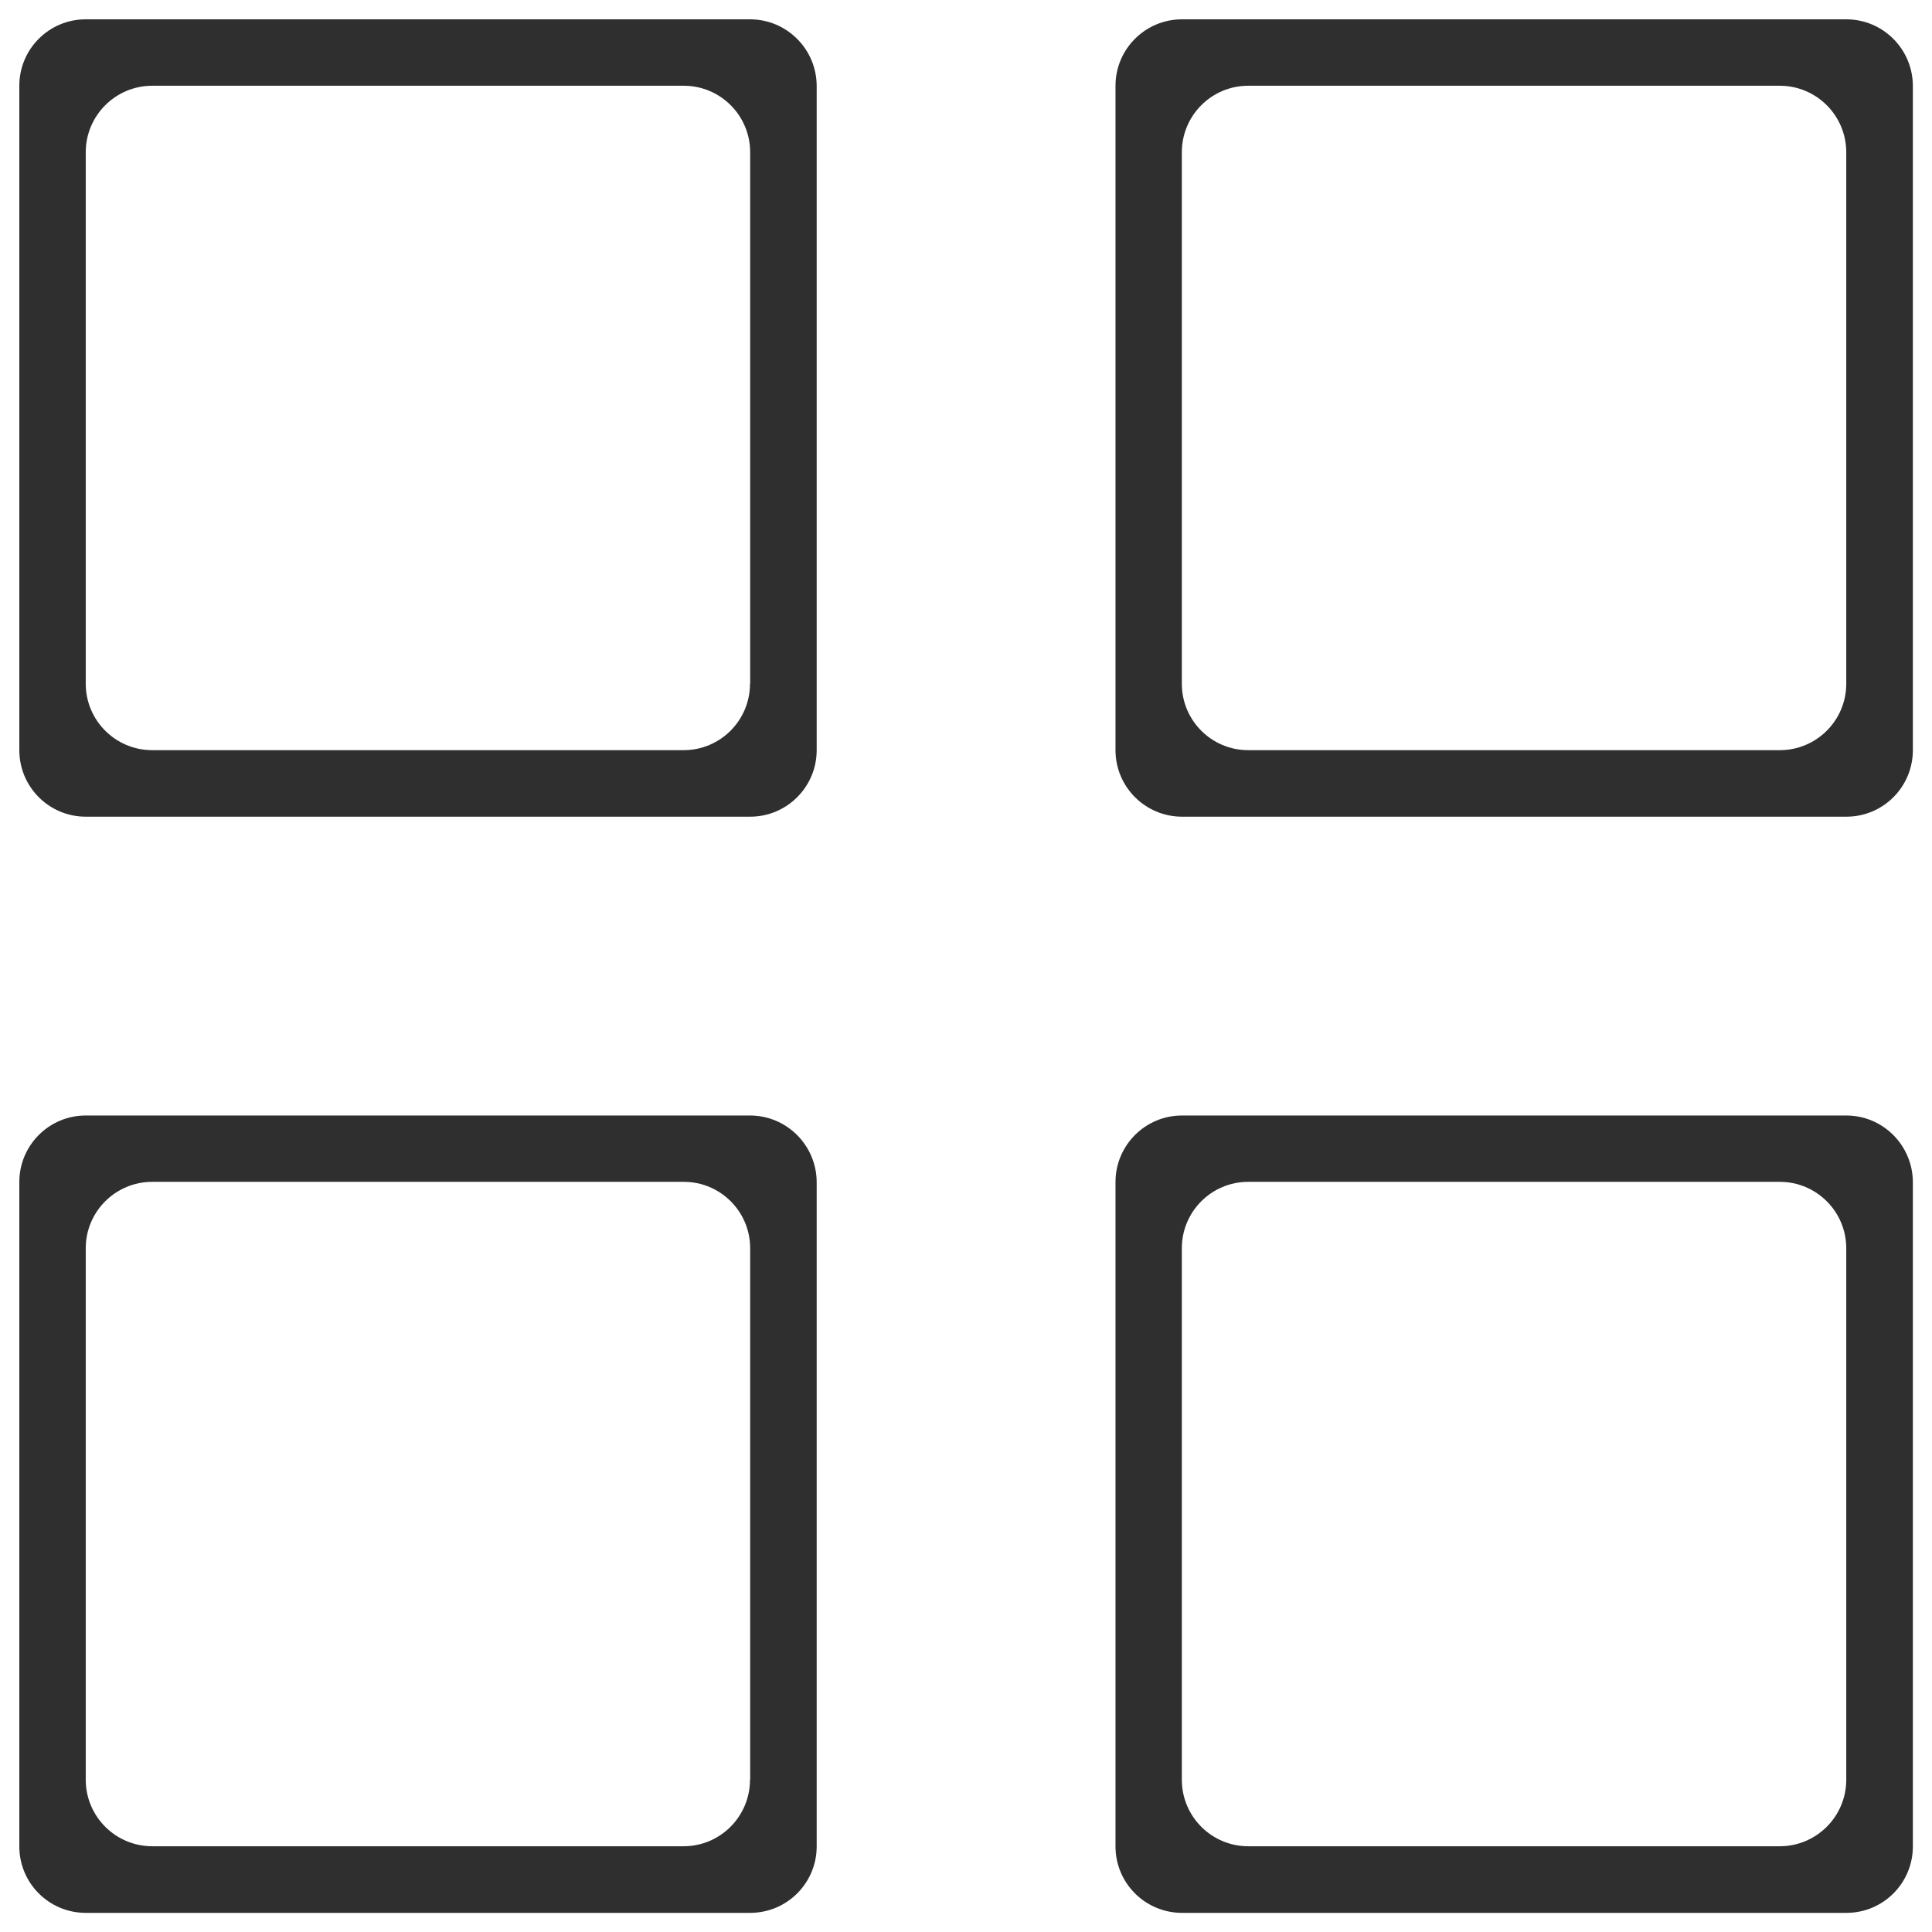 <svg width="21" height="21" viewBox="0 0 21 21" fill="none" xmlns="http://www.w3.org/2000/svg">
<path d="M20.068 12.125H12.848C12.449 12.125 12.125 12.449 12.125 12.848V20.07C12.125 20.469 12.449 20.792 12.848 20.792H20.07C20.469 20.792 20.792 20.469 20.792 20.07V12.848C20.79 12.449 20.467 12.125 20.068 12.125ZM20.068 19.345C20.068 19.744 19.744 20.068 19.345 20.068H13.568C13.169 20.068 12.846 19.744 12.846 19.345V13.568C12.846 13.169 13.169 12.846 13.568 12.846H19.345C19.744 12.846 20.068 13.169 20.068 13.568V19.345ZM8.152 12.125H0.932C0.533 12.125 0.21 12.449 0.21 12.848V20.07C0.21 20.469 0.533 20.792 0.932 20.792H8.154C8.553 20.792 8.877 20.469 8.877 20.07V12.848C8.875 12.449 8.551 12.125 8.152 12.125ZM8.152 19.345C8.152 19.744 7.829 20.068 7.43 20.068H1.655C1.256 20.068 0.932 19.744 0.932 19.345V13.568C0.932 13.169 1.256 12.846 1.655 12.846H7.432C7.831 12.846 8.154 13.169 8.154 13.568V19.345H8.152ZM20.068 0.21H12.848C12.449 0.21 12.125 0.533 12.125 0.932V8.154C12.125 8.553 12.449 8.877 12.848 8.877H20.07C20.469 8.877 20.792 8.553 20.792 8.154V0.932C20.79 0.533 20.467 0.21 20.068 0.21ZM20.068 7.432C20.068 7.831 19.744 8.154 19.345 8.154H13.568C13.169 8.154 12.846 7.831 12.846 7.432V1.655C12.846 1.256 13.169 0.932 13.568 0.932H19.345C19.744 0.932 20.068 1.256 20.068 1.655V7.432ZM8.152 0.21H0.932C0.533 0.21 0.21 0.533 0.21 0.932V8.154C0.21 8.553 0.533 8.877 0.932 8.877H8.154C8.553 8.877 8.877 8.553 8.877 8.154V0.932C8.875 0.533 8.551 0.21 8.152 0.21ZM8.152 7.432C8.152 7.831 7.829 8.154 7.43 8.154H1.655C1.256 8.154 0.932 7.831 0.932 7.432V1.655C0.932 1.256 1.256 0.932 1.655 0.932H7.432C7.831 0.932 8.154 1.256 8.154 1.655V7.432H8.152Z" fill="#2F2F2F"/>
</svg>
